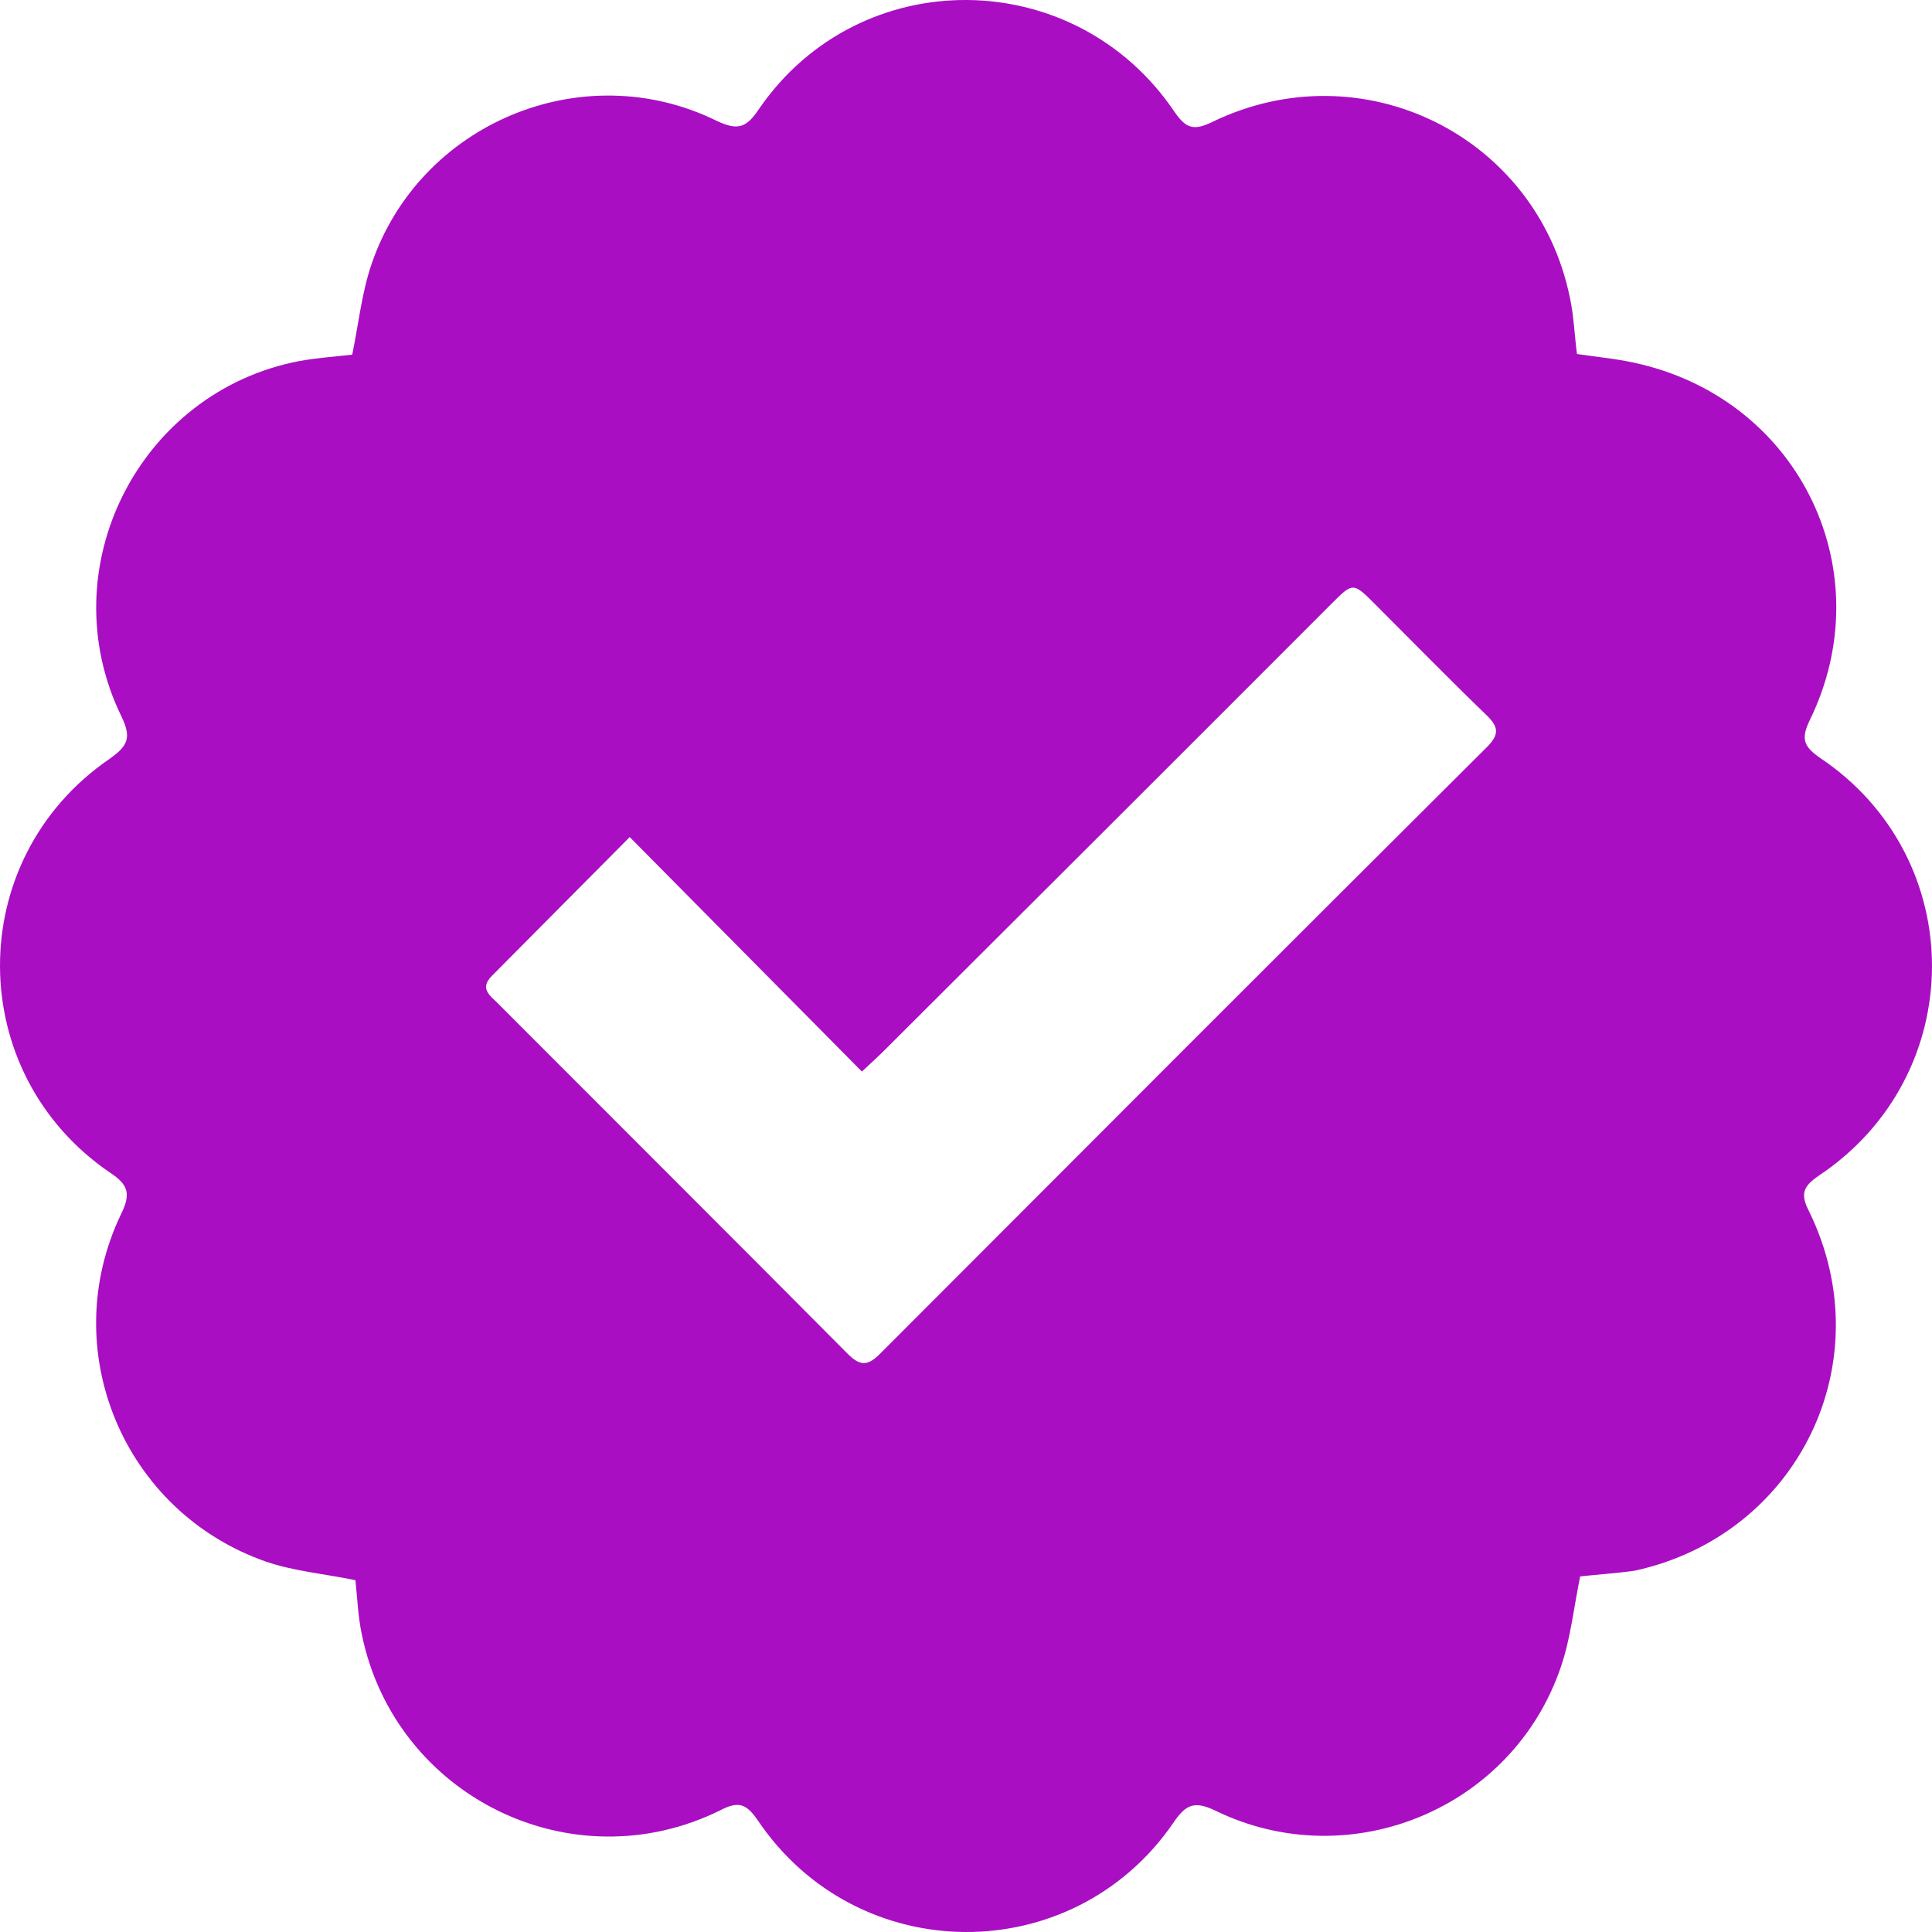 <svg width="34" height="34" viewBox="0 0 34 34" fill="none" xmlns="http://www.w3.org/2000/svg">
<path d="M27.808 27.742C27.696 28.293 27.64 28.833 27.471 29.328C26.629 31.824 23.767 33.016 21.398 31.869C21.028 31.689 20.871 31.745 20.646 32.083C18.872 34.658 15.09 34.635 13.338 32.038C13.136 31.745 13.002 31.689 12.676 31.858C10.061 33.151 6.951 31.61 6.368 28.765C6.3 28.45 6.289 28.124 6.255 27.809C5.716 27.697 5.178 27.652 4.684 27.483C2.169 26.606 0.979 23.75 2.136 21.355C2.304 21.006 2.259 20.849 1.934 20.635C-0.637 18.881 -0.648 15.125 1.922 13.359C2.259 13.123 2.315 12.977 2.136 12.606C0.867 9.997 2.45 6.893 5.267 6.354C5.582 6.297 5.907 6.275 6.199 6.241C6.311 5.69 6.368 5.15 6.536 4.656C7.378 2.17 10.252 0.967 12.609 2.125C12.991 2.305 13.136 2.249 13.361 1.912C15.134 -0.663 18.917 -0.63 20.669 1.968C20.871 2.26 21.005 2.305 21.331 2.148C23.969 0.866 27.044 2.384 27.628 5.24C27.696 5.555 27.707 5.881 27.752 6.23C28.133 6.286 28.515 6.32 28.874 6.41C31.692 7.085 33.117 10.076 31.849 12.674C31.692 13 31.737 13.134 32.029 13.337C34.666 15.102 34.655 18.926 32.006 20.691C31.726 20.882 31.681 21.017 31.838 21.321C33.129 23.964 31.647 27.011 28.773 27.641C28.459 27.686 28.122 27.708 27.808 27.742ZM11.082 14.731C10.24 15.575 9.454 16.373 8.658 17.172C8.433 17.396 8.624 17.52 8.759 17.655C10.813 19.713 12.867 21.76 14.91 23.817C15.123 24.031 15.258 24.054 15.482 23.829C19.041 20.264 22.599 16.699 26.169 13.146C26.405 12.91 26.36 12.775 26.146 12.572C25.495 11.943 24.856 11.29 24.204 10.638C23.812 10.245 23.812 10.245 23.43 10.627C20.814 13.247 18.188 15.867 15.572 18.476C15.46 18.588 15.336 18.701 15.168 18.858C13.81 17.486 12.474 16.137 11.082 14.731Z" fill="#A90EC3"/>
</svg>
